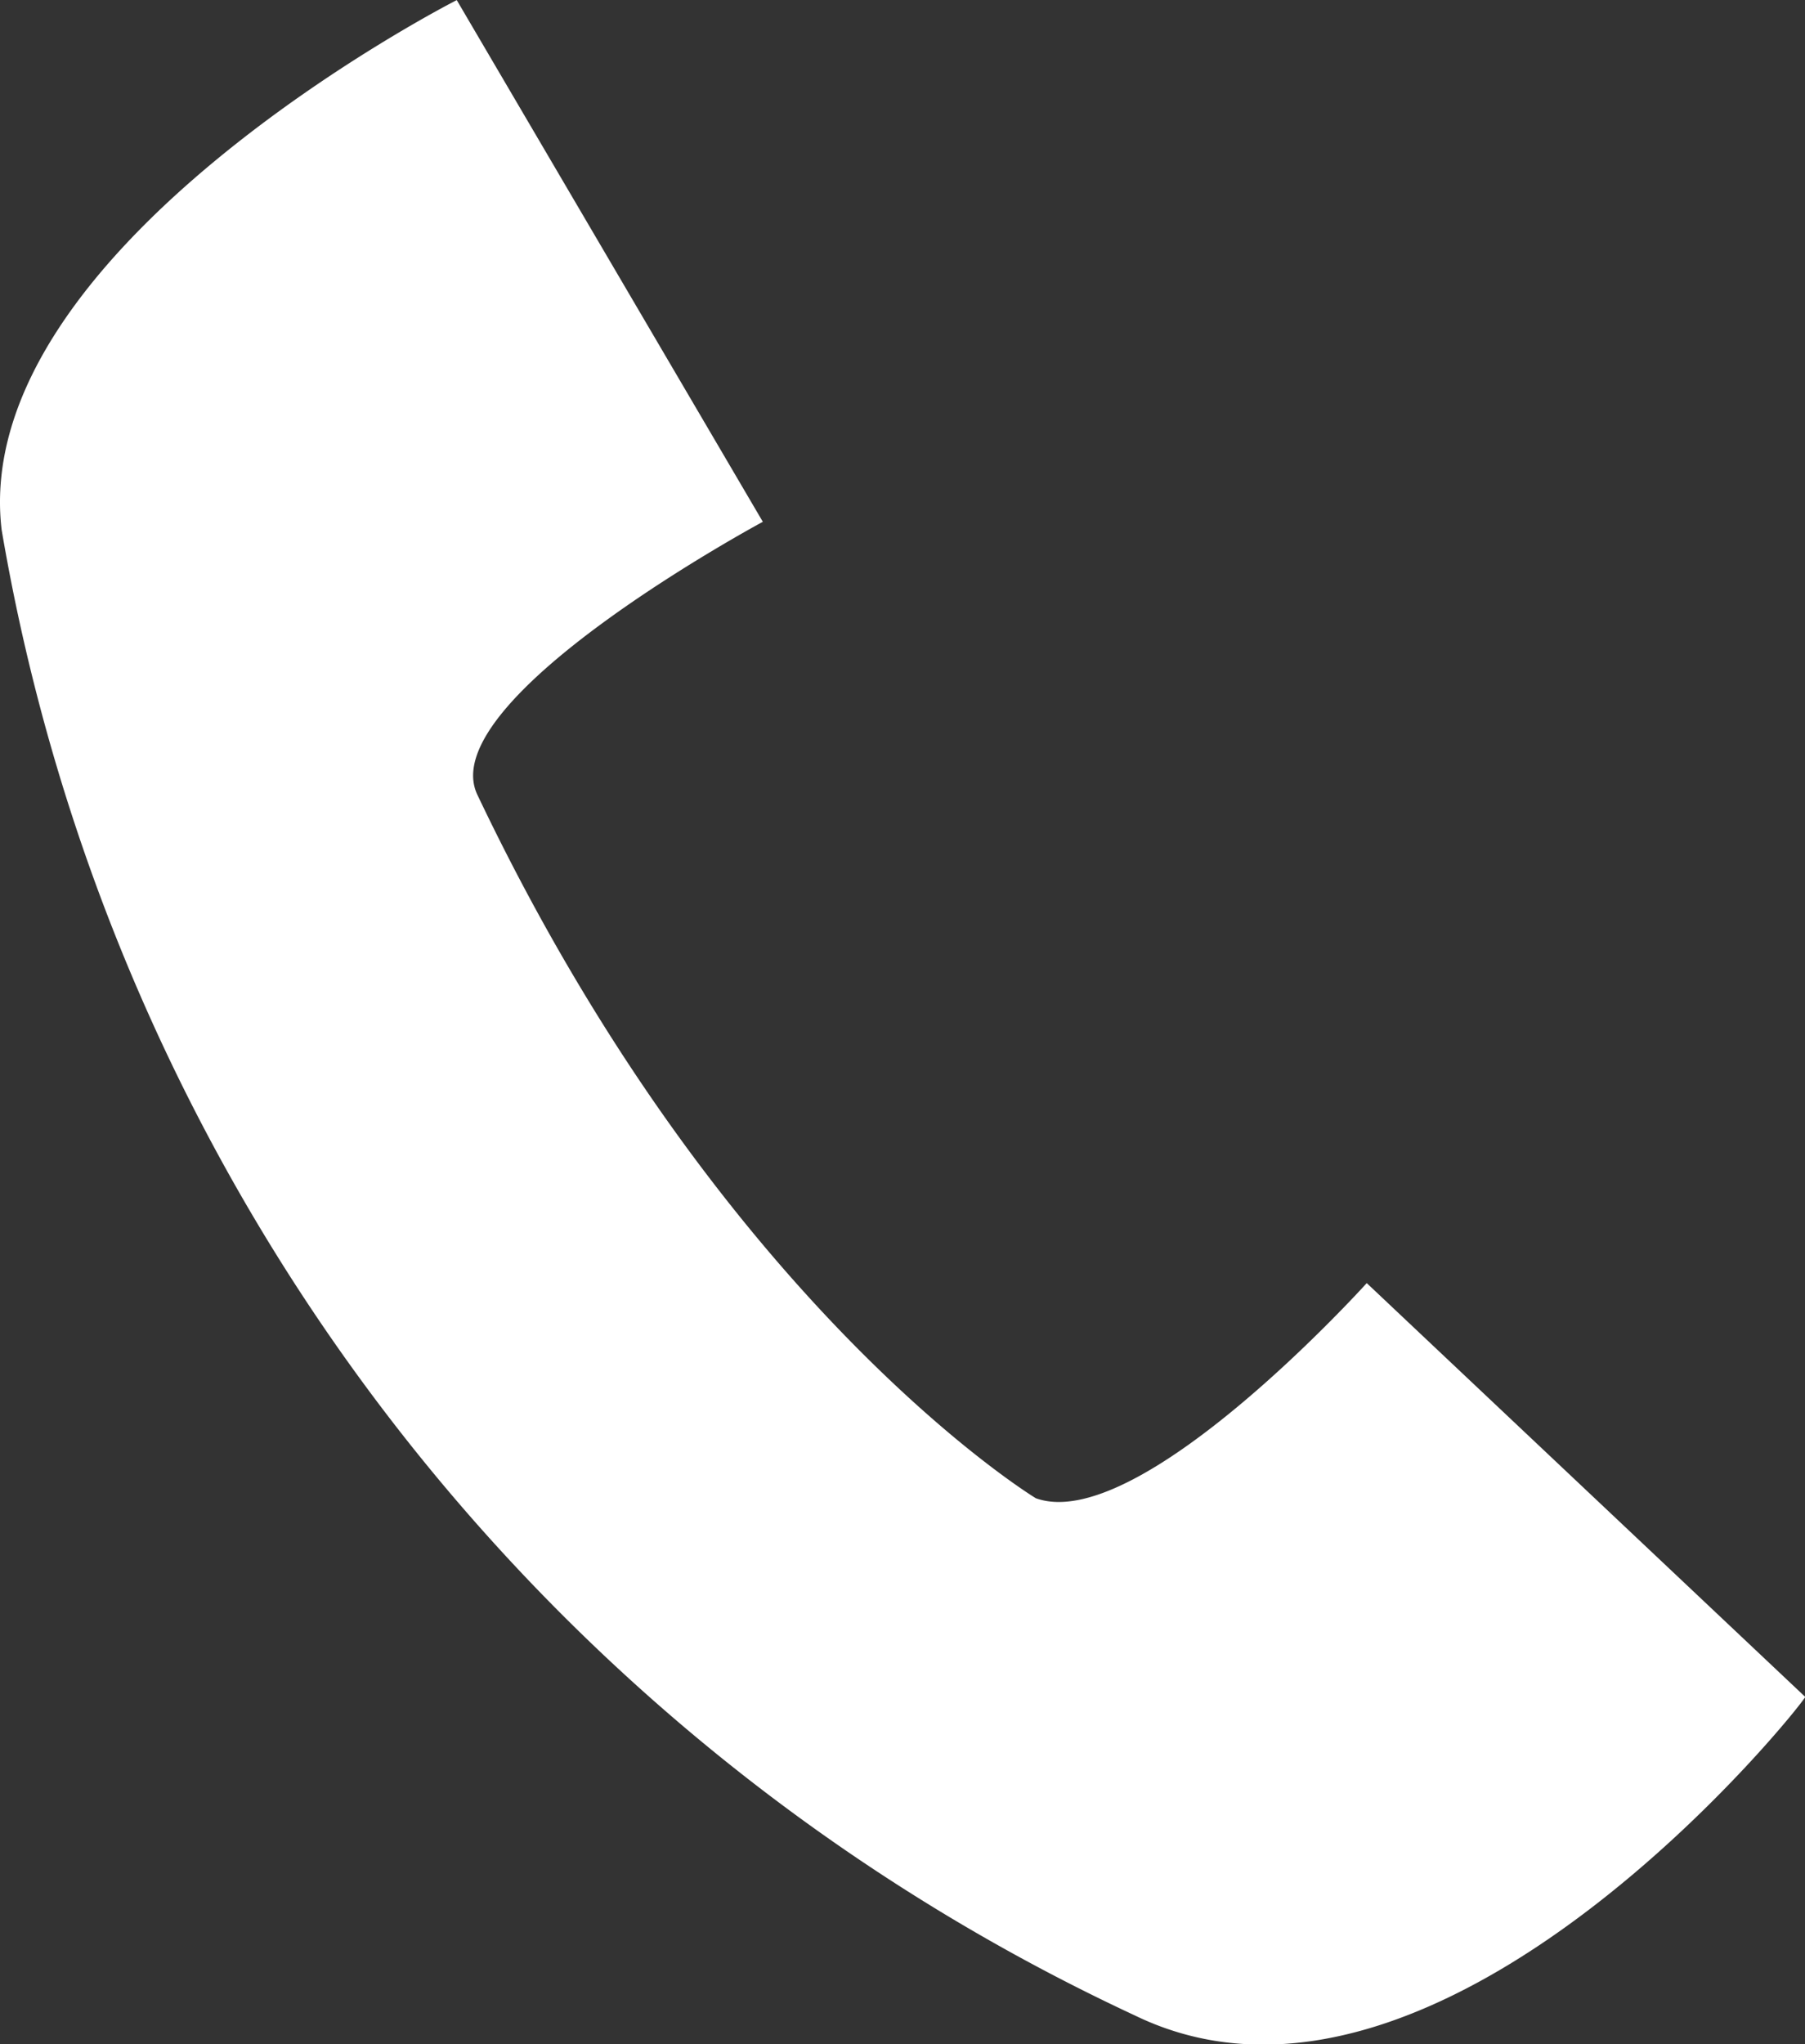 <svg xmlns="http://www.w3.org/2000/svg" width="19.036" height="21.552" viewBox="0 0 19.036 21.552">
    <rect x="0" y="0" width="19.036" height="21.552" fill="#333333" stroke="none"/>
    <path id="Call" d="M21.078,29A21.191,21.191,0,0,1,9.126,13.336c-.349-2.966,4.8-5.583,4.8-5.583l3.228,5.5s-3.49,1.876-3.01,2.879c2.574,5.409,5.889,7.415,5.889,7.415,1.09.393,3.49-2.268,3.49-2.268l4.624,4.362C28.188,25.637,24.306,30.566,21.078,29Z" transform="translate(-9.109 -7.752)" fill="#fff"></path>
</svg>